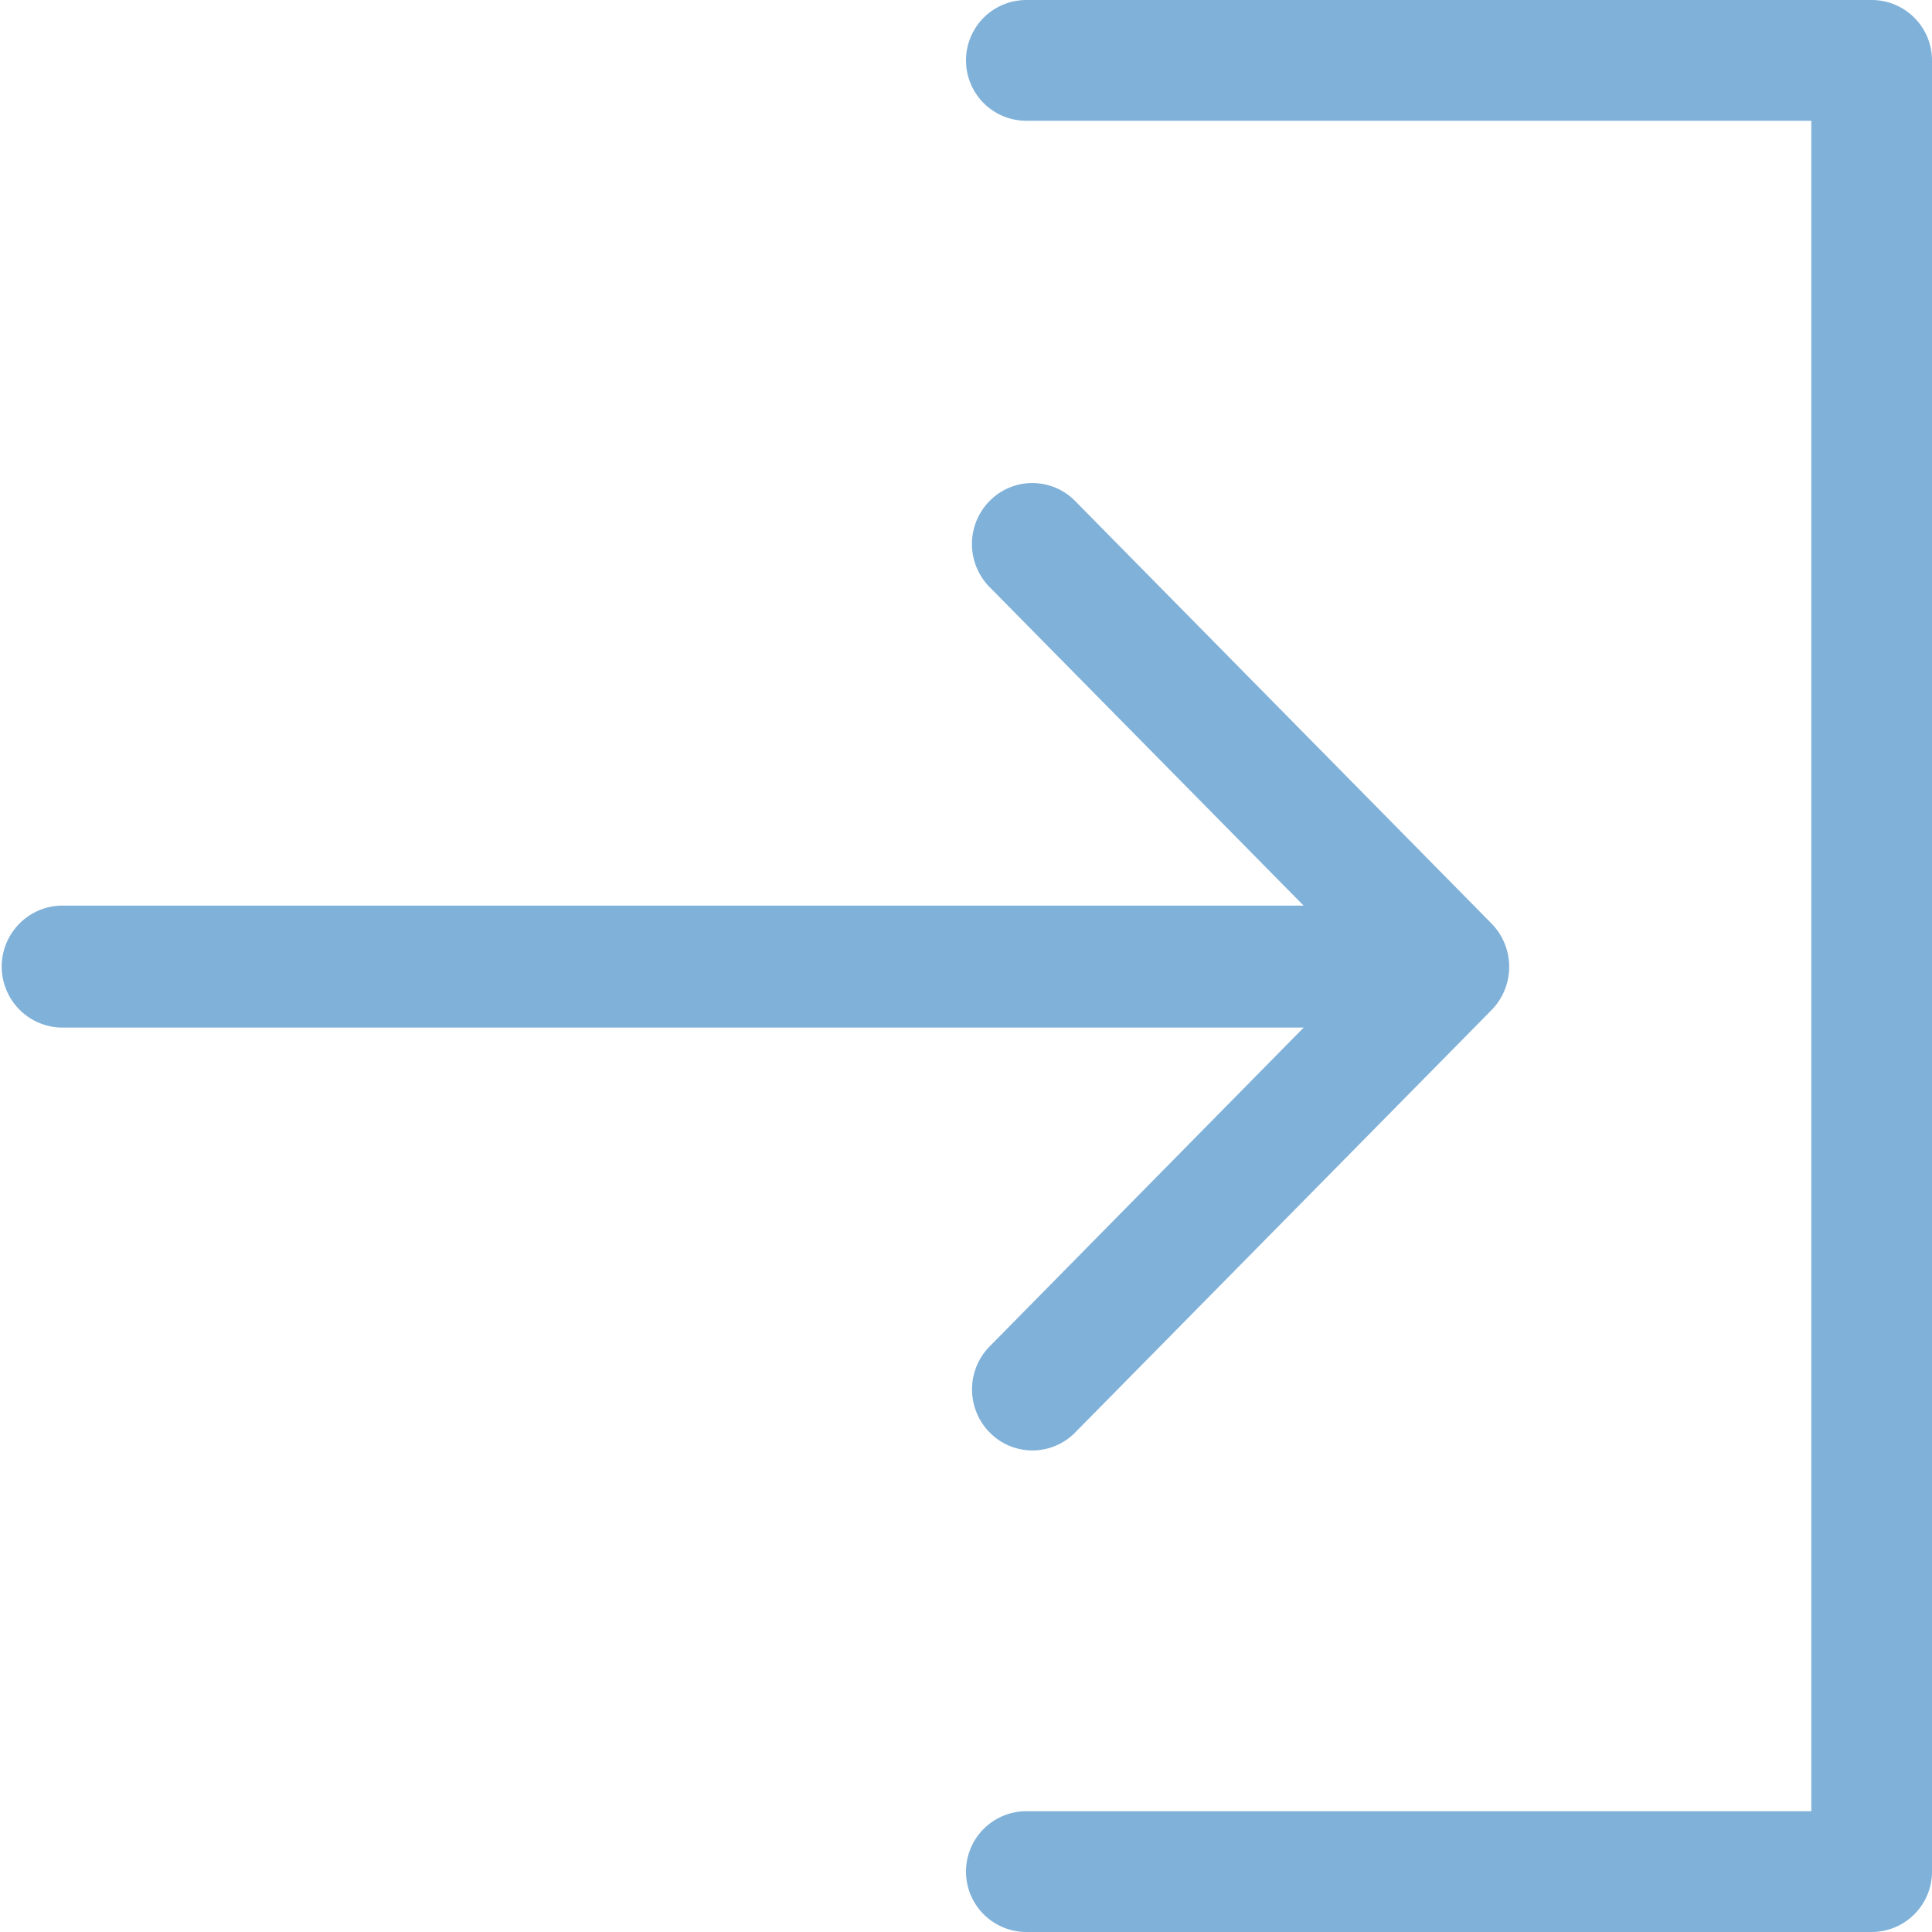 <?xml version="1.0" encoding="UTF-8"?> <svg xmlns="http://www.w3.org/2000/svg" id="login_1_" data-name="login (1)" width="21.402" height="21.402" viewBox="0 0 21.402 21.402"> <g id="Sign_In"> <path id="Контур_1" data-name="Контур 1" d="M202.517,0h-9.363a.669.669,0,1,0,0,1.338h8.695V20.064h-8.695a.669.669,0,1,0,0,1.338h9.363a.669.669,0,0,0,.669-.669V.669A.669.669,0,0,0,202.517,0Z" transform="translate(-181.784)" fill="#80b1d9"></path> <path id="Контур_2" data-name="Контур 2" d="M10.964,105.865a.679.679,0,0,0,0,.955.663.663,0,0,0,.946,0l4.614-4.681a.685.685,0,0,0,0-.956L11.909,96.5a.664.664,0,0,0-.946,0,.679.679,0,0,0,0,.955l3.478,3.528H.669a.676.676,0,0,0,0,1.351H14.442Z" transform="translate(0 -90.951)" fill="#80b1d9"></path> </g> </svg> 